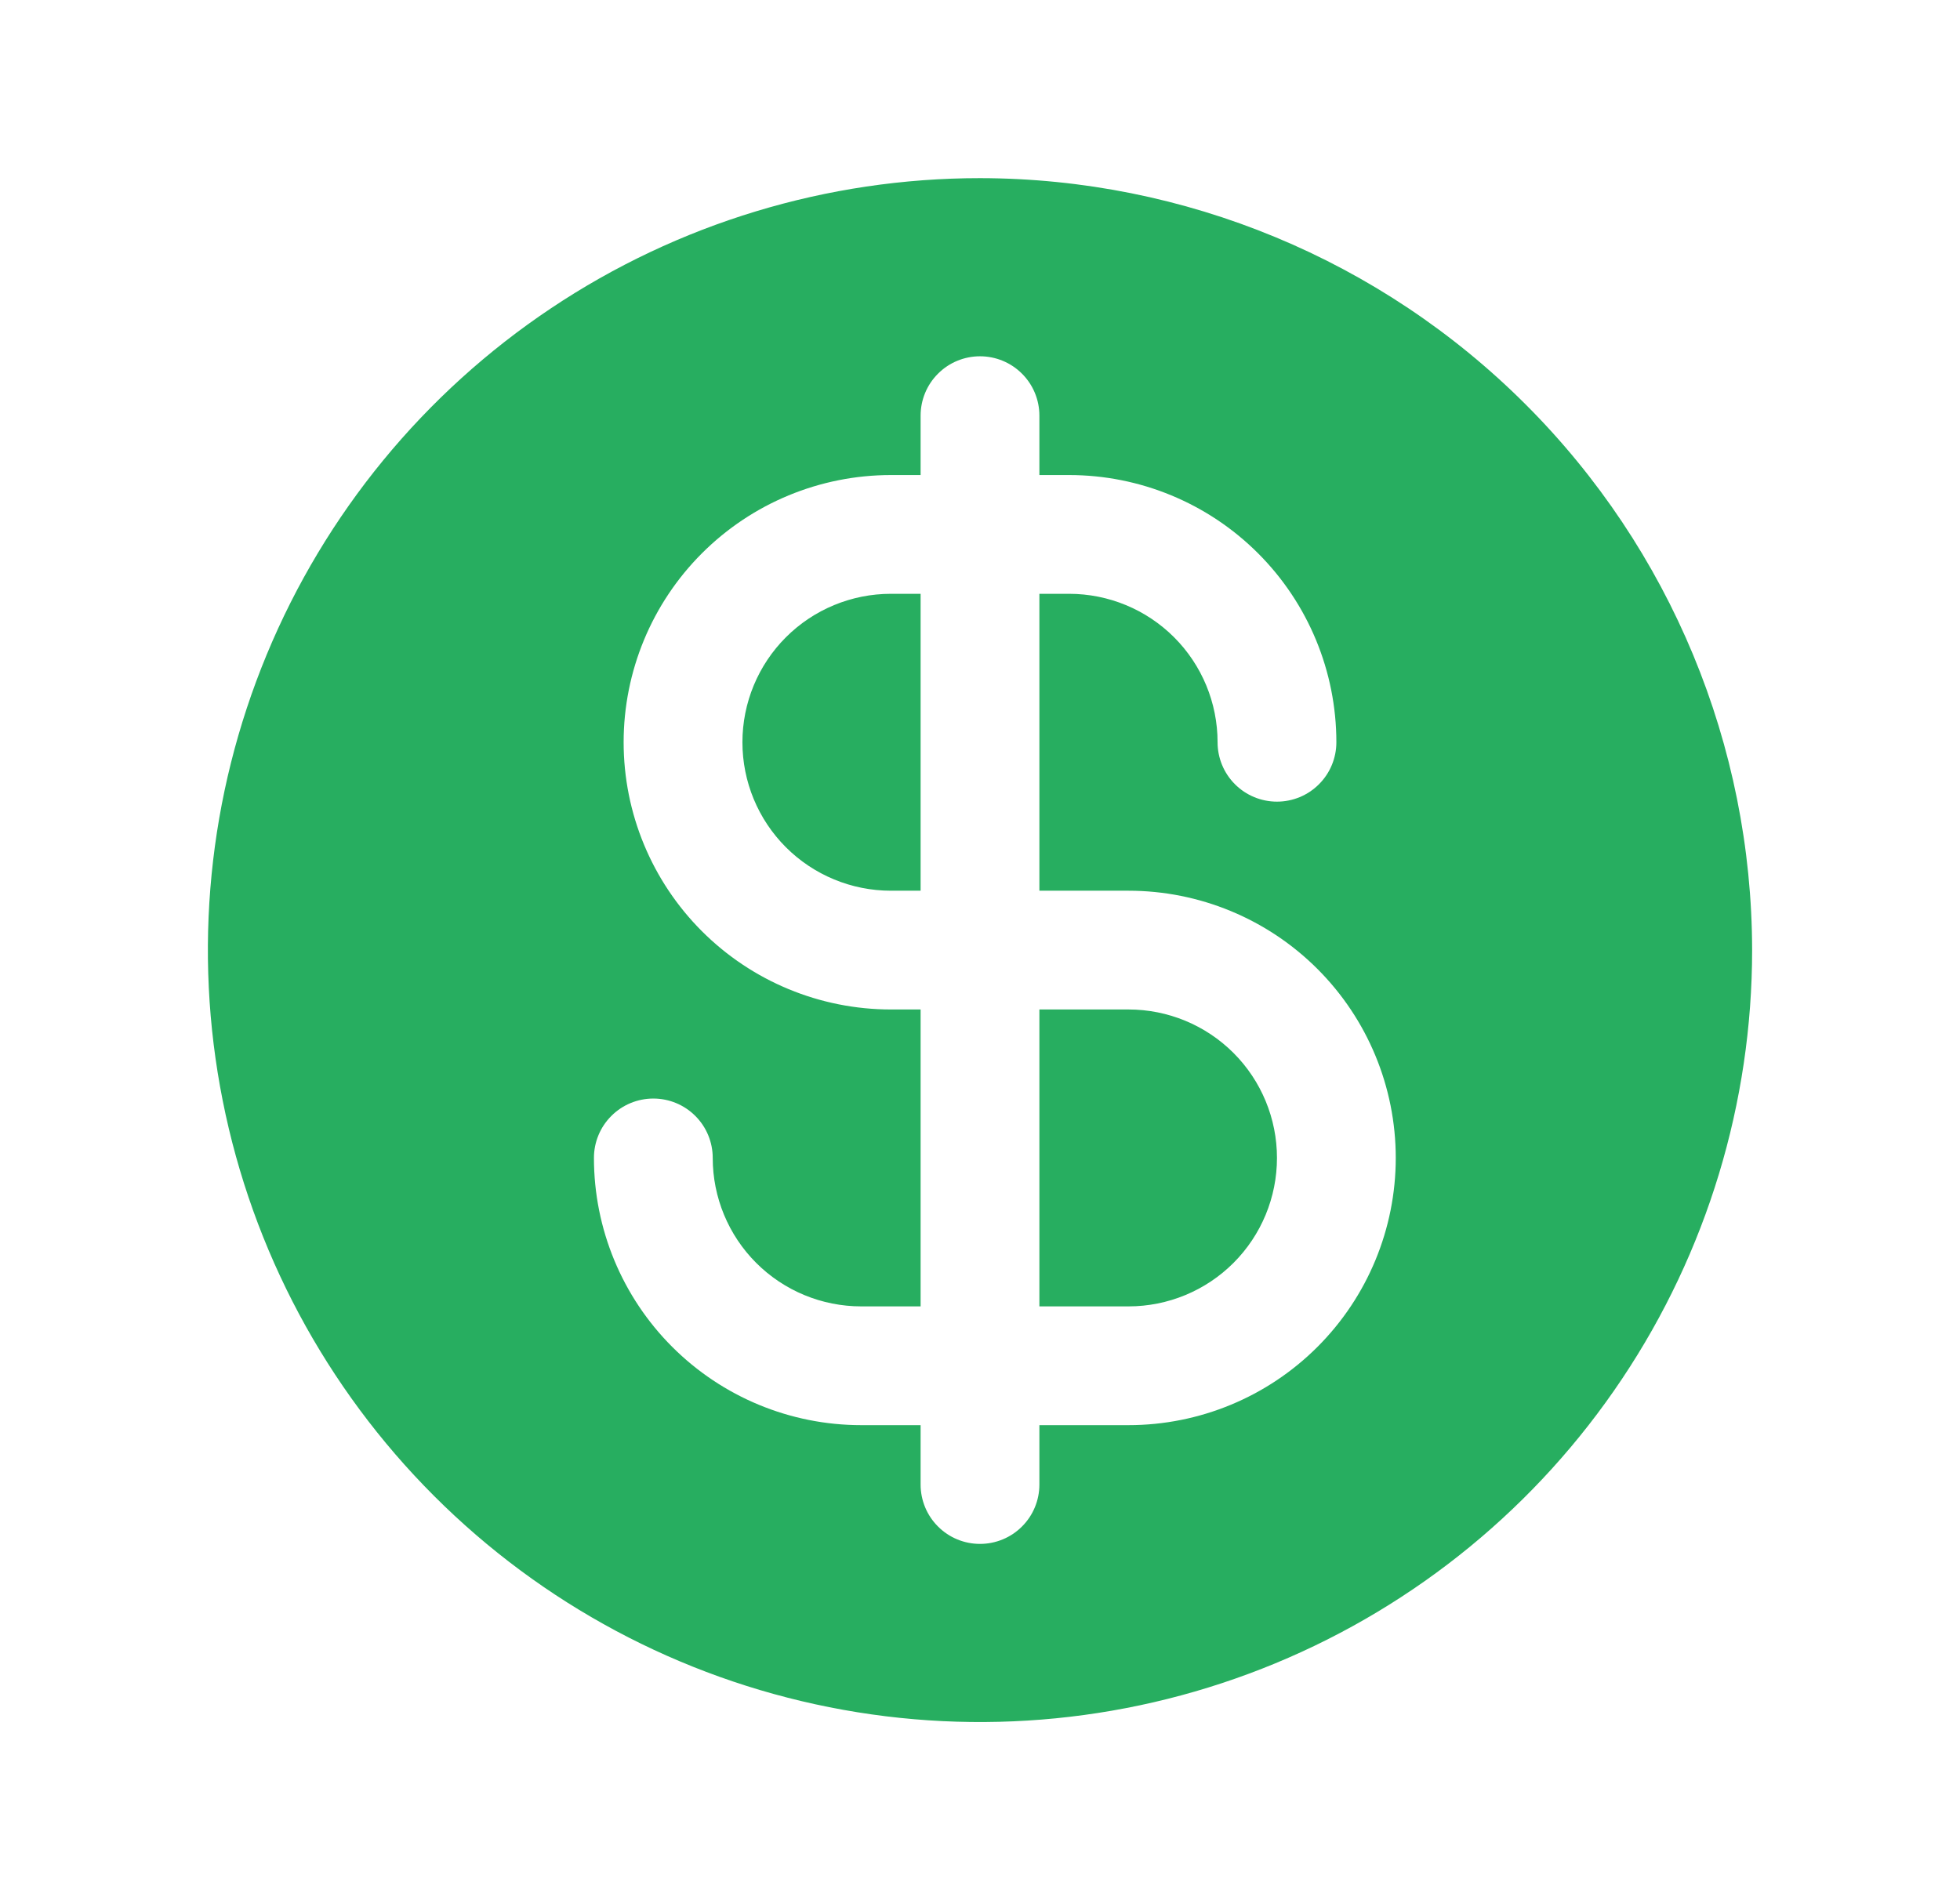 <svg width="33" height="32" viewBox="0 0 33 32" fill="none" xmlns="http://www.w3.org/2000/svg">
<path d="M15 10H15.5V15H15C14.337 15 13.701 14.737 13.232 14.268C12.763 13.799 12.5 13.163 12.5 12.5C12.5 11.837 12.763 11.201 13.232 10.732C13.701 10.263 14.337 10 15 10ZM19 17H17.5V22H19C19.663 22 20.299 21.737 20.768 21.268C21.237 20.799 21.5 20.163 21.5 19.5C21.5 18.837 21.237 18.201 20.768 17.732C20.299 17.263 19.663 17 19 17ZM29.5 16C29.5 18.571 28.738 21.085 27.309 23.222C25.881 25.36 23.85 27.026 21.475 28.01C19.099 28.994 16.486 29.252 13.964 28.75C11.442 28.249 9.126 27.011 7.308 25.192C5.49 23.374 4.251 21.058 3.75 18.536C3.248 16.014 3.506 13.401 4.49 11.025C5.474 8.65 7.14 6.619 9.278 5.191C11.415 3.762 13.929 3 16.5 3C19.947 3.004 23.251 4.374 25.688 6.812C28.126 9.249 29.496 12.553 29.5 16ZM23.5 19.5C23.5 18.306 23.026 17.162 22.182 16.318C21.338 15.474 20.194 15 19 15H17.5V10H18C18.663 10 19.299 10.263 19.768 10.732C20.237 11.201 20.5 11.837 20.5 12.5C20.5 12.765 20.605 13.02 20.793 13.207C20.98 13.395 21.235 13.5 21.5 13.5C21.765 13.5 22.02 13.395 22.207 13.207C22.395 13.02 22.5 12.765 22.5 12.5C22.5 11.306 22.026 10.162 21.182 9.318C20.338 8.474 19.194 8 18 8H17.5V7C17.5 6.735 17.395 6.48 17.207 6.293C17.02 6.105 16.765 6 16.5 6C16.235 6 15.98 6.105 15.793 6.293C15.605 6.48 15.5 6.735 15.5 7V8H15C13.806 8 12.662 8.474 11.818 9.318C10.974 10.162 10.5 11.306 10.5 12.5C10.5 13.694 10.974 14.838 11.818 15.682C12.662 16.526 13.806 17 15 17H15.5V22H14.5C13.837 22 13.201 21.737 12.732 21.268C12.263 20.799 12 20.163 12 19.5C12 19.235 11.895 18.98 11.707 18.793C11.52 18.605 11.265 18.5 11 18.5C10.735 18.5 10.48 18.605 10.293 18.793C10.105 18.98 10 19.235 10 19.5C10 20.694 10.474 21.838 11.318 22.682C12.162 23.526 13.306 24 14.5 24H15.5V25C15.5 25.265 15.605 25.52 15.793 25.707C15.98 25.895 16.235 26 16.5 26C16.765 26 17.02 25.895 17.207 25.707C17.395 25.52 17.5 25.265 17.5 25V24H19C20.194 24 21.338 23.526 22.182 22.682C23.026 21.838 23.5 20.694 23.5 19.5Z" fill="#27AE60"/>
</svg>

